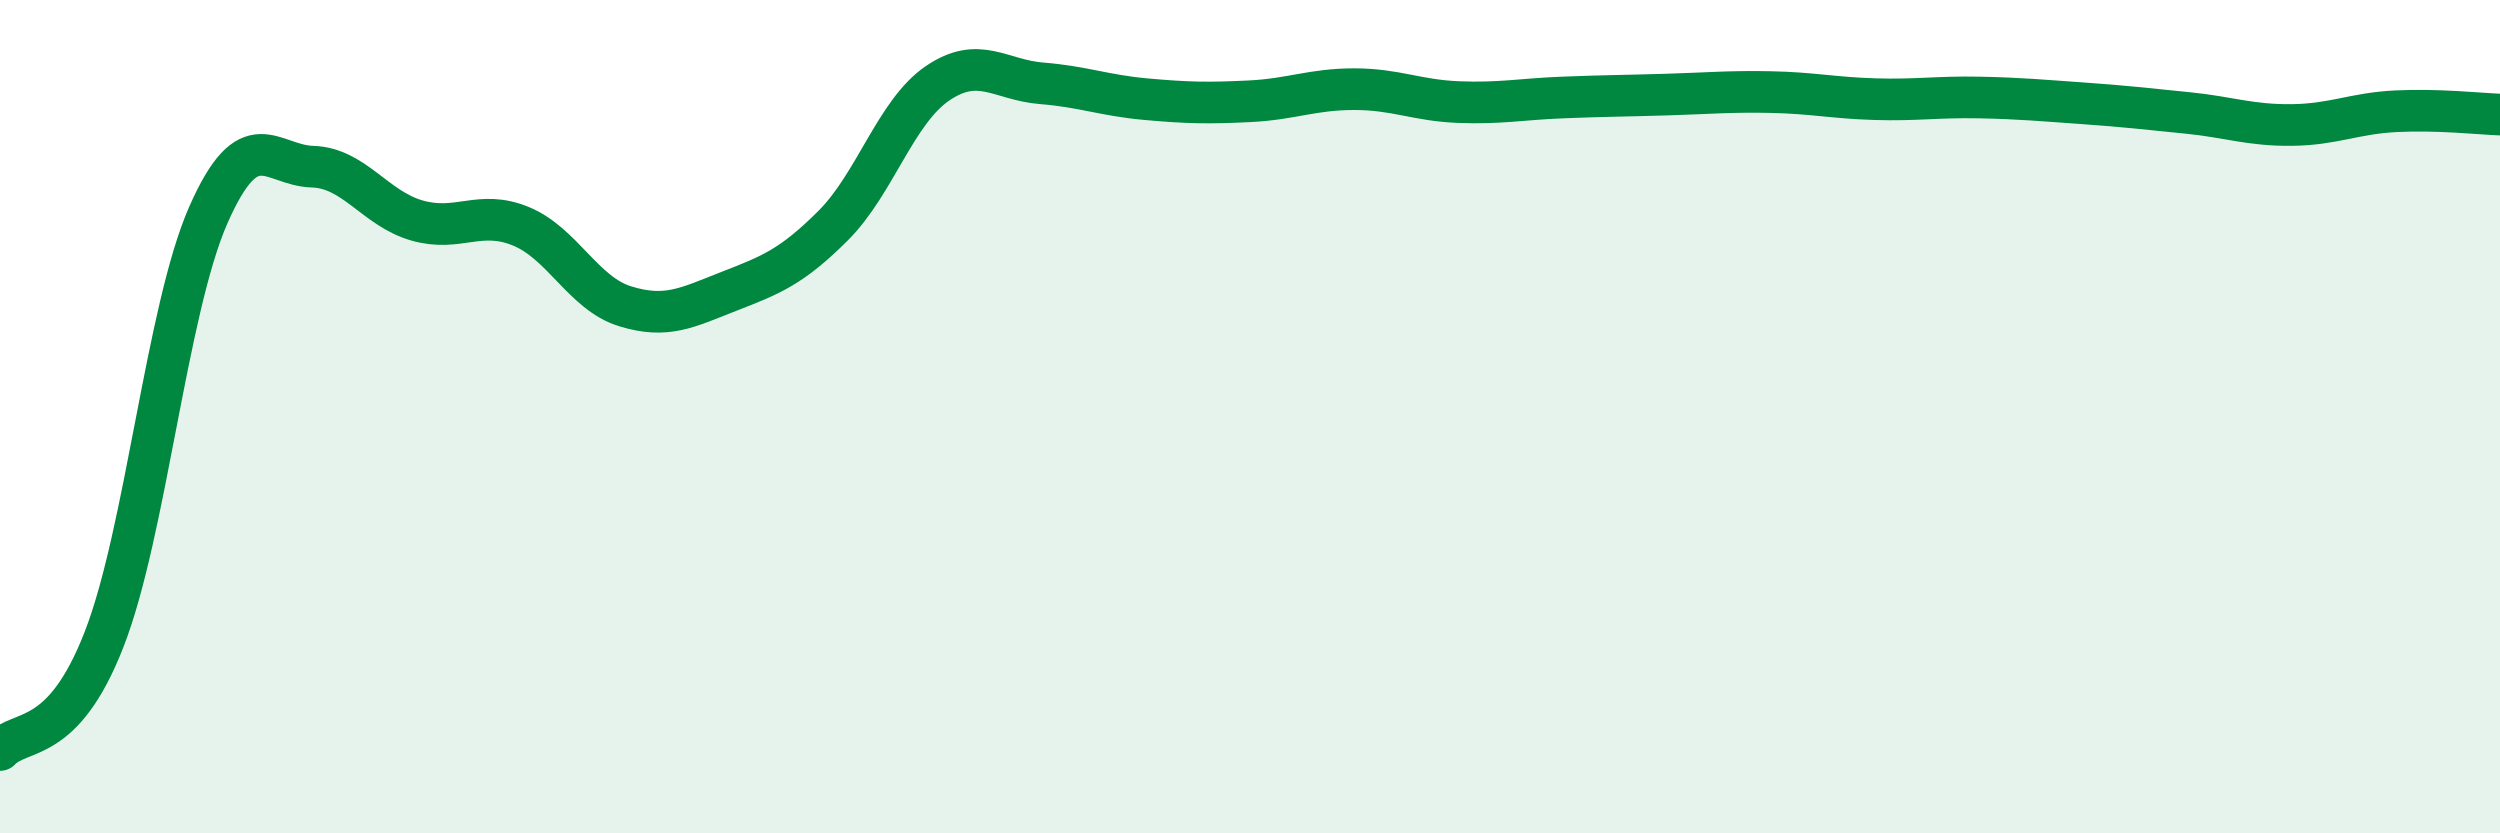 
    <svg width="60" height="20" viewBox="0 0 60 20" xmlns="http://www.w3.org/2000/svg">
      <path
        d="M 0,18 C 0.5,17.47 1.5,17.91 2.5,15.34 C 3.5,12.77 4,7.43 5,5.16 C 6,2.89 6.5,3.97 7.5,4 C 8.5,4.03 9,5 10,5.29 C 11,5.58 11.5,5.02 12.5,5.43 C 13.5,5.84 14,7.04 15,7.35 C 16,7.66 16.5,7.38 17.5,6.99 C 18.5,6.6 19,6.41 20,5.41 C 21,4.41 21.5,2.68 22.5,2 C 23.5,1.32 24,1.92 25,2 C 26,2.08 26.5,2.29 27.5,2.38 C 28.5,2.47 29,2.48 30,2.43 C 31,2.38 31.5,2.14 32.5,2.14 C 33.5,2.14 34,2.41 35,2.45 C 36,2.49 36.5,2.38 37.5,2.34 C 38.5,2.3 39,2.3 40,2.27 C 41,2.24 41.5,2.19 42.5,2.21 C 43.5,2.23 44,2.35 45,2.38 C 46,2.41 46.5,2.32 47.5,2.34 C 48.5,2.36 49,2.41 50,2.48 C 51,2.55 51.5,2.61 52.5,2.71 C 53.5,2.81 54,3.01 55,3 C 56,2.99 56.5,2.72 57.5,2.67 C 58.5,2.62 59.5,2.73 60,2.75L60 20L0 20Z"
        fill="#008740"
        opacity="0.1"
        stroke-linecap="round"
        stroke-linejoin="round"
      />
      <path
        d="M 0,18 C 0.5,17.47 1.5,17.91 2.5,15.34 C 3.5,12.77 4,7.43 5,5.16 C 6,2.89 6.5,3.97 7.5,4 C 8.5,4.03 9,5 10,5.29 C 11,5.58 11.5,5.02 12.5,5.43 C 13.5,5.84 14,7.04 15,7.35 C 16,7.66 16.5,7.38 17.5,6.99 C 18.5,6.6 19,6.41 20,5.41 C 21,4.41 21.5,2.68 22.5,2 C 23.5,1.32 24,1.92 25,2 C 26,2.08 26.5,2.29 27.5,2.38 C 28.5,2.47 29,2.48 30,2.43 C 31,2.38 31.5,2.14 32.5,2.14 C 33.5,2.14 34,2.41 35,2.45 C 36,2.49 36.5,2.38 37.5,2.34 C 38.5,2.3 39,2.3 40,2.27 C 41,2.24 41.5,2.19 42.5,2.21 C 43.5,2.23 44,2.35 45,2.38 C 46,2.41 46.5,2.32 47.5,2.34 C 48.5,2.36 49,2.41 50,2.48 C 51,2.55 51.5,2.61 52.5,2.71 C 53.5,2.81 54,3.01 55,3 C 56,2.99 56.5,2.72 57.5,2.67 C 58.5,2.62 59.5,2.73 60,2.75"
        stroke="#008740"
        stroke-width="1"
        fill="none"
        stroke-linecap="round"
        stroke-linejoin="round"
      />
    </svg>
  